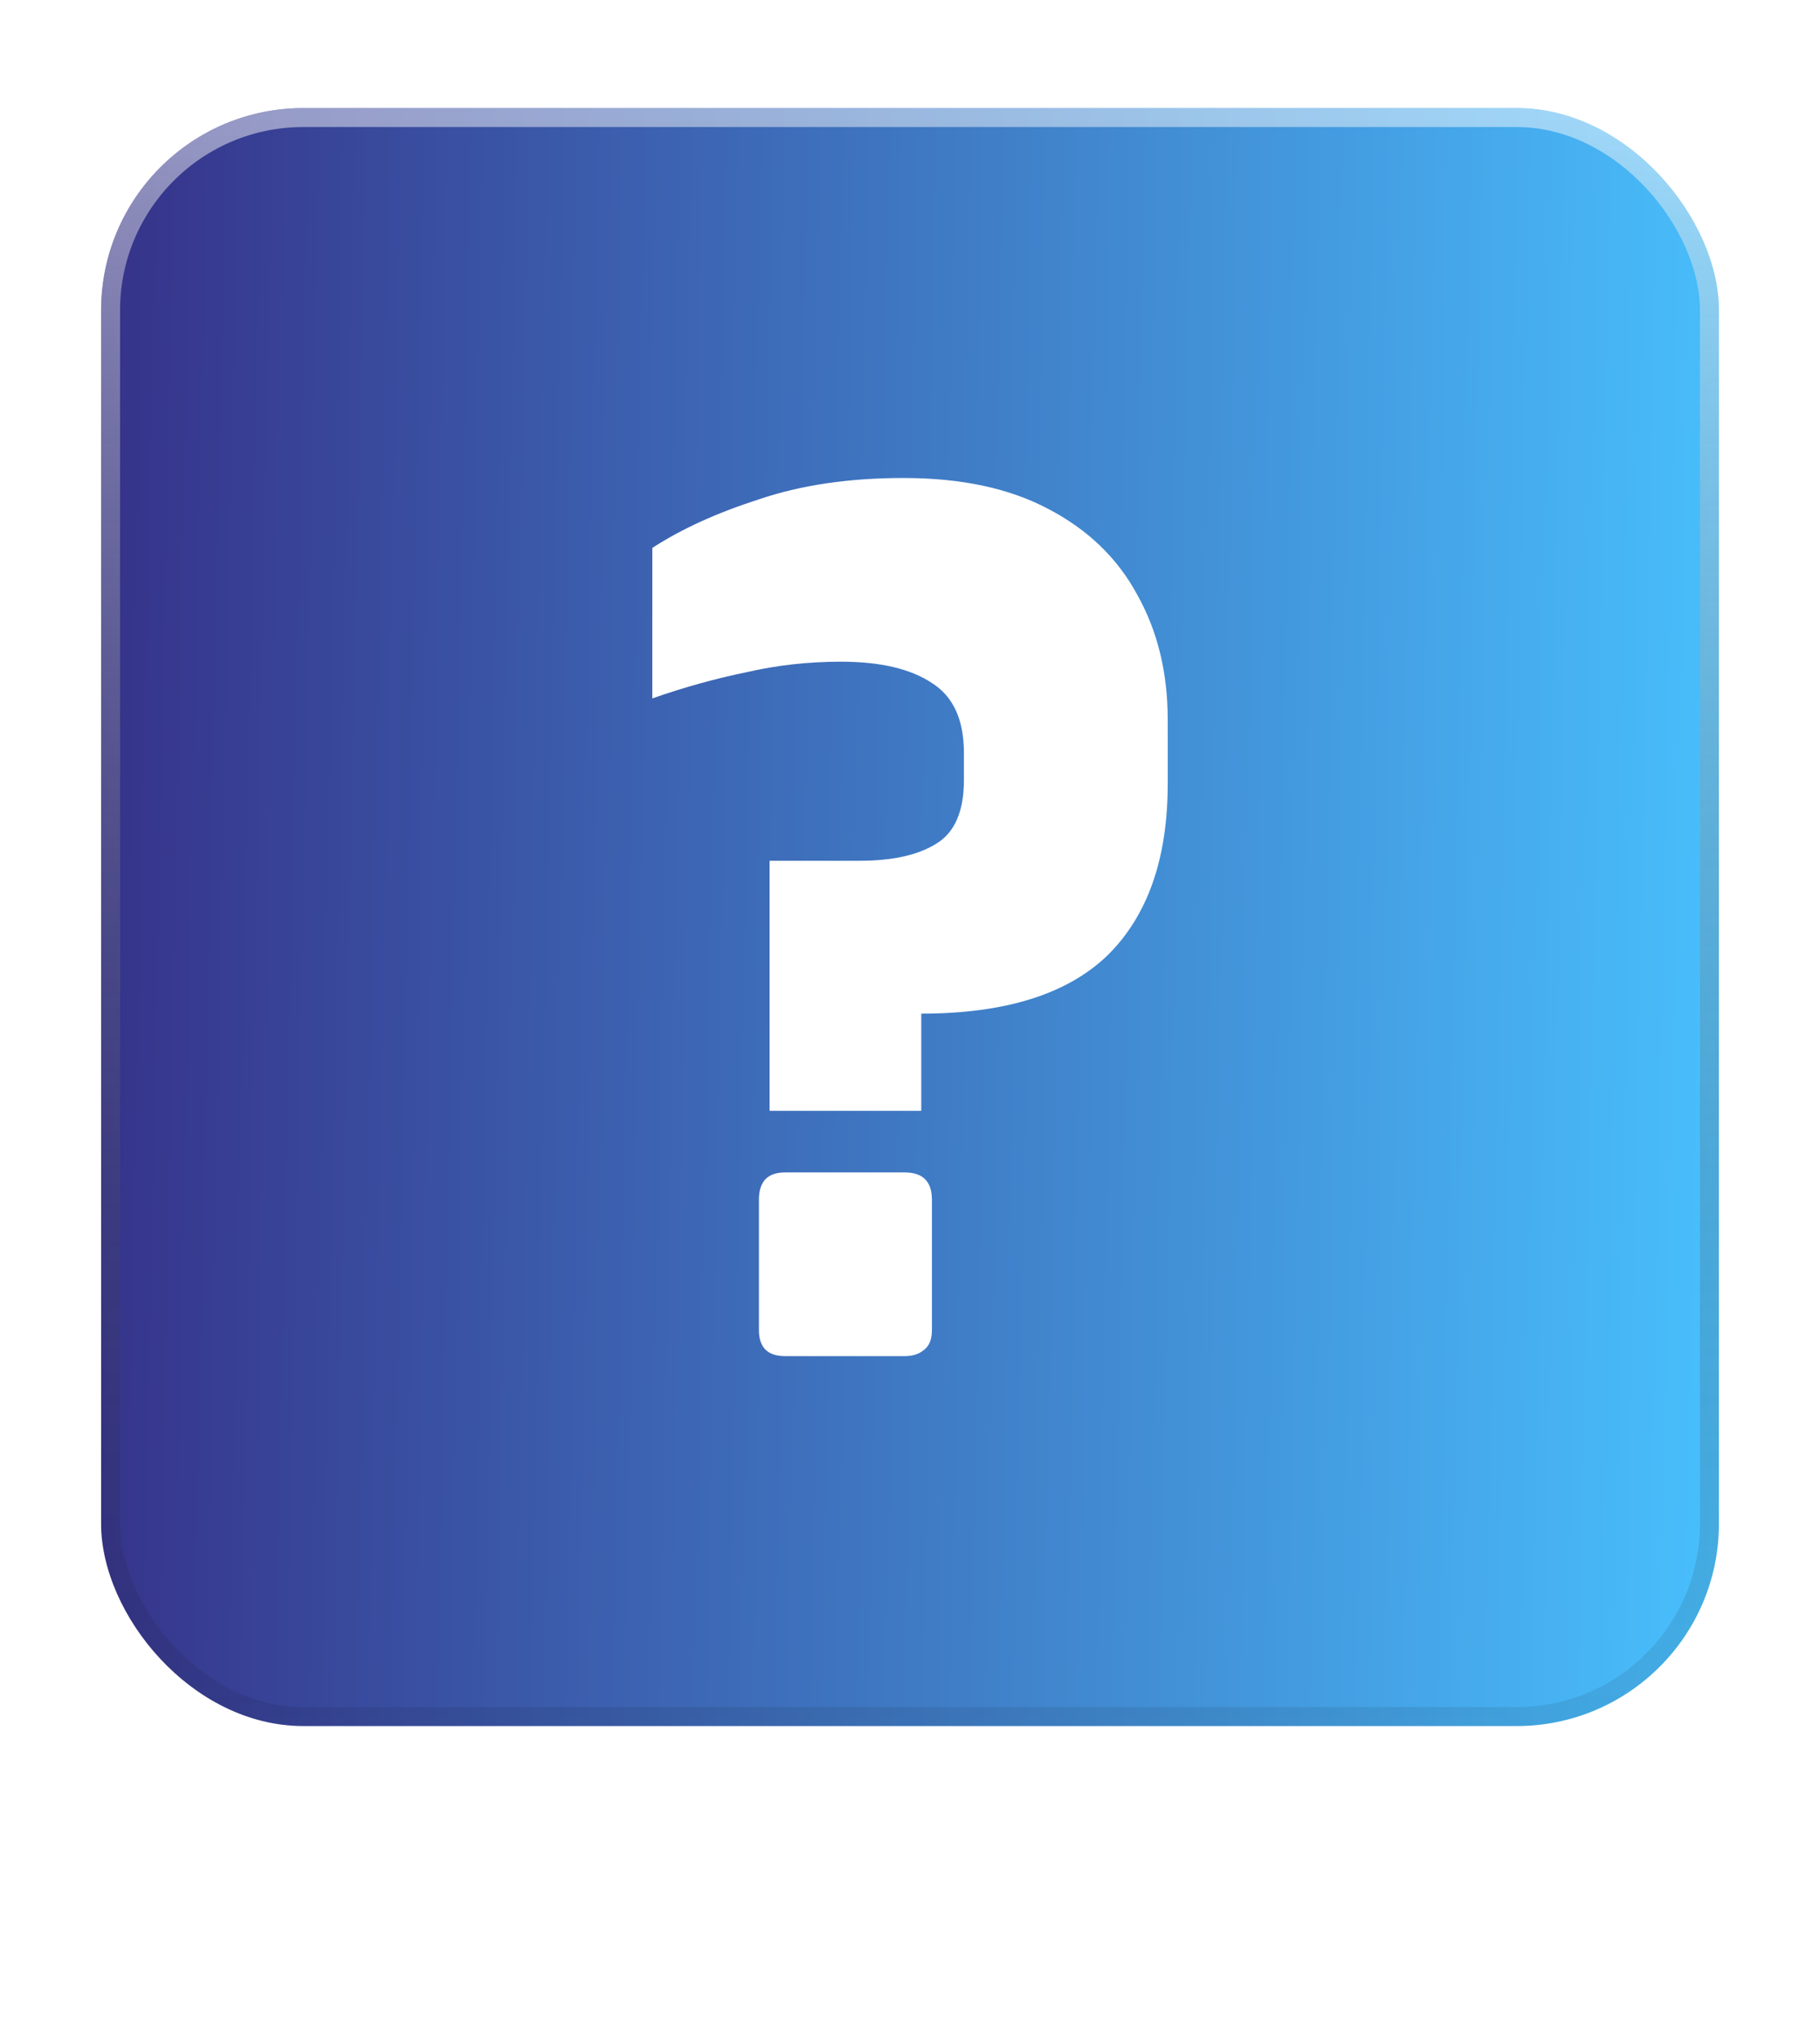 <svg width="144" height="161" viewBox="0 0 144 161" fill="none" xmlns="http://www.w3.org/2000/svg">
<g filter="url(#filter0_d_11398_1294)">
<rect x="8" y="32.55" width="128" height="128" rx="16" fill="url(#paint0_linear_11398_1294)"/>
<rect x="8.75" y="33.3" width="126.5" height="126.5" rx="15.25" stroke="url(#paint1_linear_11398_1294)" stroke-opacity="0.48" stroke-width="1.5"/>
<path d="M60.891 111.878V92.097H68.016C70.578 92.097 72.578 91.659 74.016 90.784C75.516 89.909 76.266 88.222 76.266 85.722V83.565C76.266 80.94 75.422 79.097 73.734 78.034C72.047 76.909 69.641 76.347 66.516 76.347C63.953 76.347 61.453 76.628 59.016 77.19C56.578 77.69 54.109 78.378 51.609 79.253V67.347C53.922 65.847 56.734 64.565 60.047 63.503C63.359 62.378 67.172 61.815 71.484 61.815C76.047 61.815 79.859 62.628 82.922 64.253C86.047 65.878 88.391 68.128 89.953 71.003C91.578 73.878 92.391 77.19 92.391 80.94V86.003C92.391 91.94 90.797 96.472 87.609 99.597C84.422 102.659 79.516 104.19 72.891 104.19V111.878H60.891ZM62.109 131.284C60.734 131.284 60.047 130.597 60.047 129.222V118.909C60.047 117.472 60.734 116.753 62.109 116.753H71.578C73.016 116.753 73.734 117.472 73.734 118.909V129.222C73.734 129.972 73.516 130.503 73.078 130.815C72.703 131.128 72.203 131.284 71.578 131.284H62.109Z" fill="white"/>
</g>
<defs>
<filter id="filter0_d_11398_1294" x="0" y="0.55" width="144" height="160" filterUnits="userSpaceOnUse" color-interpolation-filters="sRGB">
<feFlood flood-opacity="0" result="BackgroundImageFix"/>
<feColorMatrix in="SourceAlpha" type="matrix" values="0 0 0 0 0 0 0 0 0 0 0 0 0 0 0 0 0 0 127 0" result="hardAlpha"/>
<feMorphology radius="24" operator="erode" in="SourceAlpha" result="effect1_dropShadow_11398_1294"/>
<feOffset dy="-24"/>
<feGaussianBlur stdDeviation="16"/>
<feComposite in2="hardAlpha" operator="out"/>
<feColorMatrix type="matrix" values="0 0 0 0 0.063 0 0 0 0 0.039 0 0 0 0 0.051 0 0 0 0.64 0"/>
<feBlend mode="normal" in2="BackgroundImageFix" result="effect1_dropShadow_11398_1294"/>
<feBlend mode="normal" in="SourceGraphic" in2="effect1_dropShadow_11398_1294" result="shape"/>
</filter>
<linearGradient id="paint0_linear_11398_1294" x1="-9.751" y1="15.436" x2="141.161" y2="18.617" gradientUnits="userSpaceOnUse">
<stop stop-color="#331E79"/>
<stop offset="1" stop-color="#49C2FF"/>
</linearGradient>
<linearGradient id="paint1_linear_11398_1294" x1="72" y1="33.106" x2="72" y2="161.106" gradientUnits="userSpaceOnUse">
<stop stop-color="white"/>
<stop offset="1" stop-opacity="0.16"/>
</linearGradient>
</defs>
</svg>
